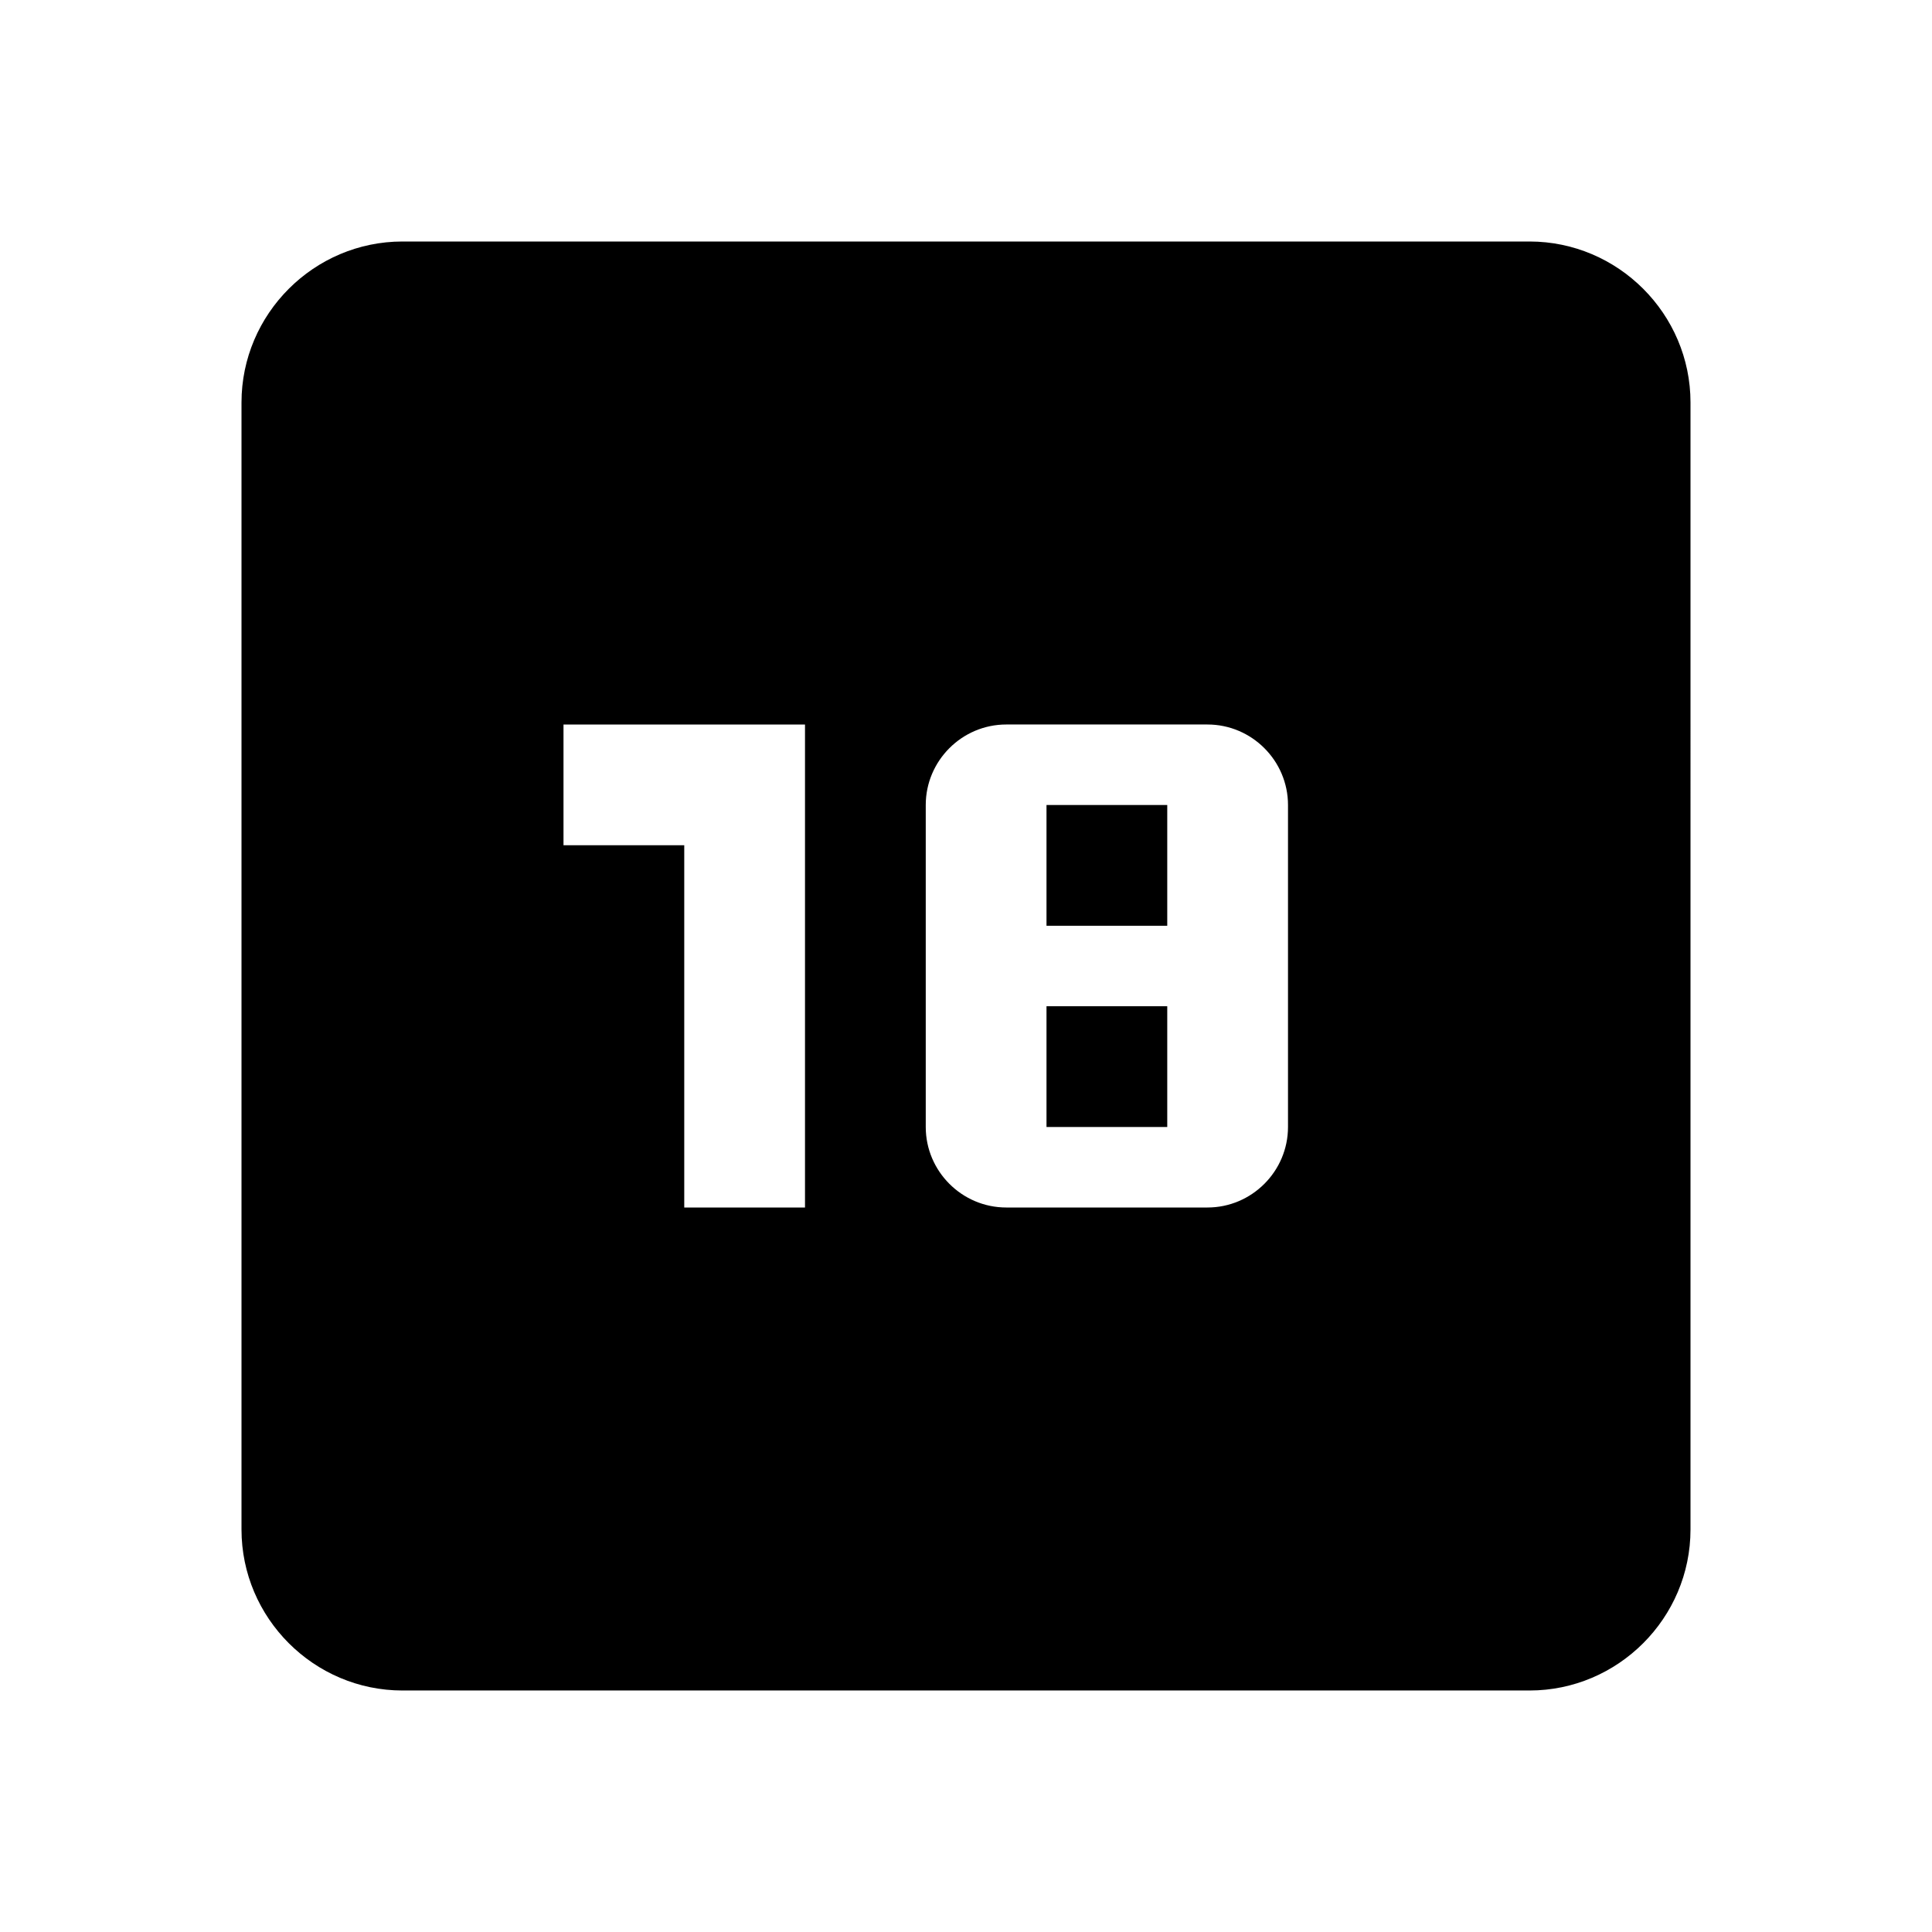 <svg xmlns="http://www.w3.org/2000/svg" width="512" height="512" viewBox="0 0 24 24"><path fill="#000000" d="M13 12.5h1.5V14H13zm0-2.5h1.5v1.5H13z"/><path fill="#000000" d="M19 3H5c-1.1 0-2 .9-2 2v14c0 1.1.9 2 2 2h14c1.1 0 2-.9 2-2V5c0-1.1-.9-2-2-2m-9 12H8.5v-4.5H7V9h3zm6-1c0 .55-.45 1-1 1h-2.5c-.55 0-1-.45-1-1v-4c0-.55.45-1 1-1H15c.55 0 1 .45 1 1z"/></svg>